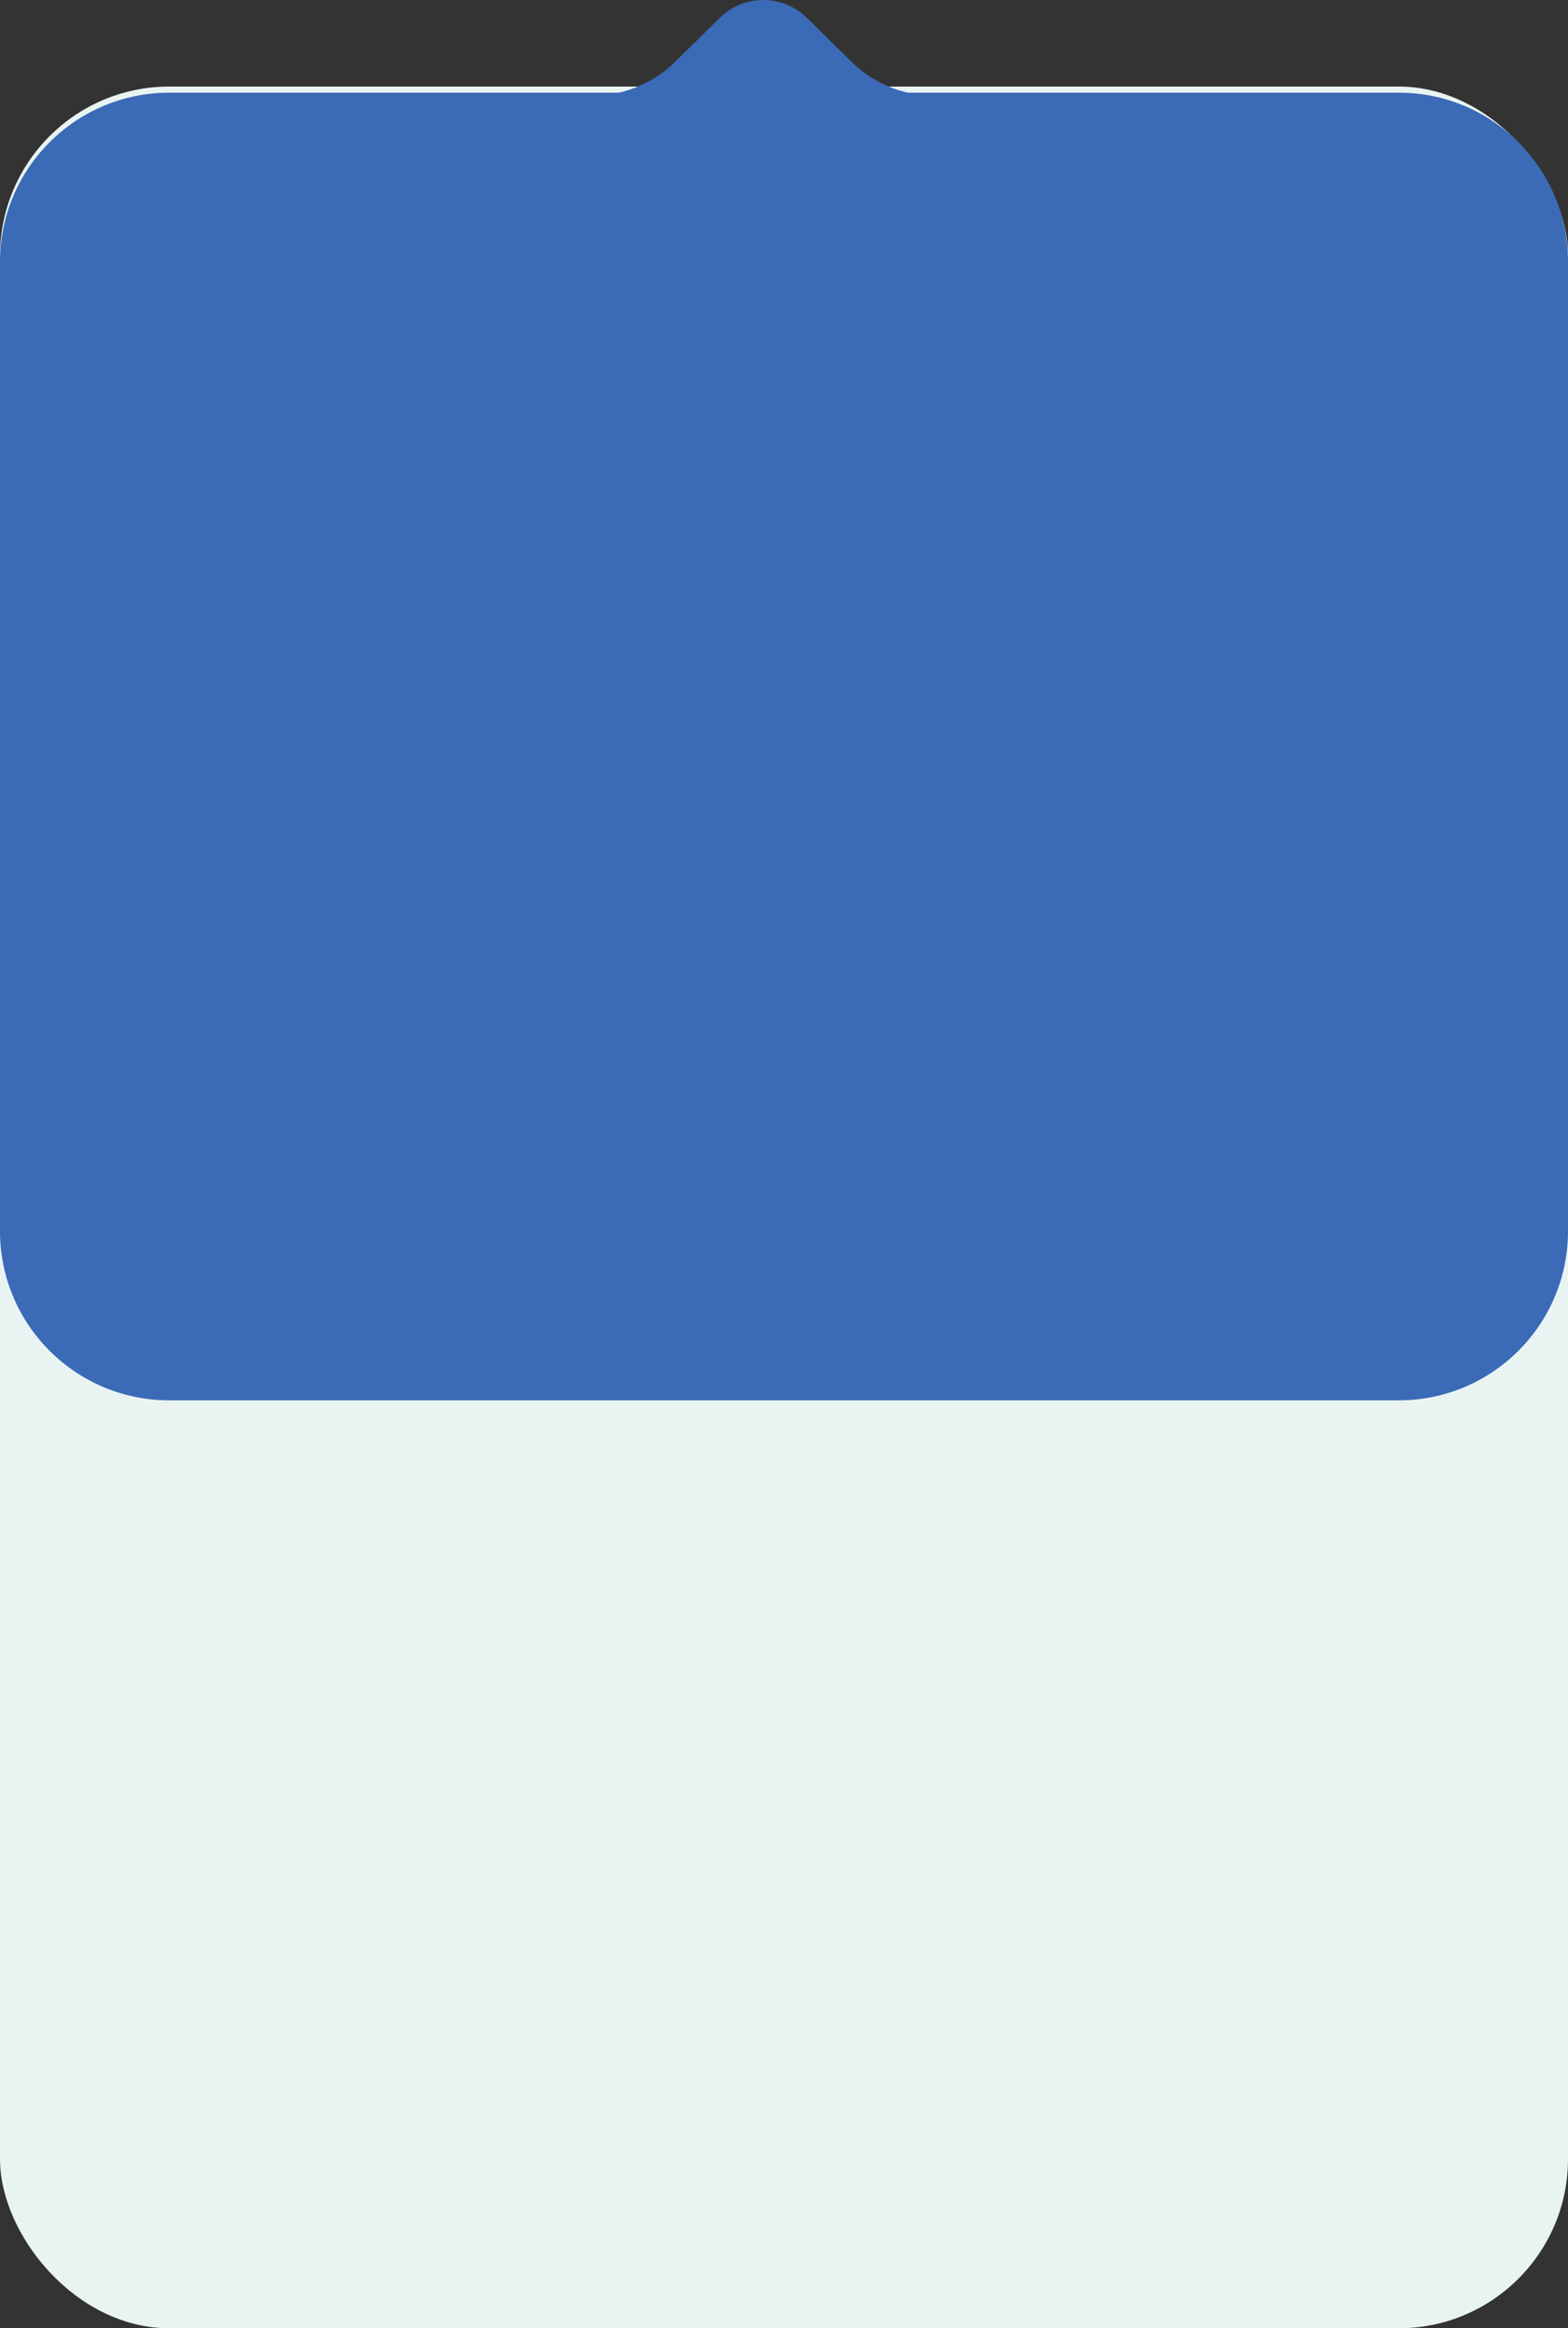 <?xml version="1.0" encoding="UTF-8"?>
<svg id="Layer_2" data-name="Layer 2" xmlns="http://www.w3.org/2000/svg" viewBox="0 0 264.32 392.4">
  <rect x="0" y="0" width="264.32" height="392.4" fill="#333333" stroke="none"/>
  <defs>
    <style>
      .cls-1 {
        fill: #3b6ab7;
      }

      .cls-1, .cls-2 {
        stroke-width: 0px;
      }

      .cls-2 {
        fill: #e9f4f2;
      }
    </style>
  </defs>
  <g id="Layer_1-2" data-name="Layer 1">
    <g>
      <rect class="cls-2" x="0" y="14.59" width="264.32" height="377.81" rx="28.53" ry="28.53"/>
      <path class="cls-1" d="M235.79,15.62h-82.78c-3.54-.83-6.81-2.59-9.44-5.18l-7.56-7.44c-4.07-4-10.6-4-14.67,0l-7.56,7.44c-2.63,2.59-5.91,4.35-9.44,5.18H28.53C12.77,15.62,0,28.4,0,44.15v163.33c0,15.76,12.77,28.53,28.53,28.53h207.26c15.76,0,28.53-12.77,28.53-28.53V44.15c0-15.76-12.77-28.53-28.53-28.53Z"/>
    </g>
  </g>
</svg>